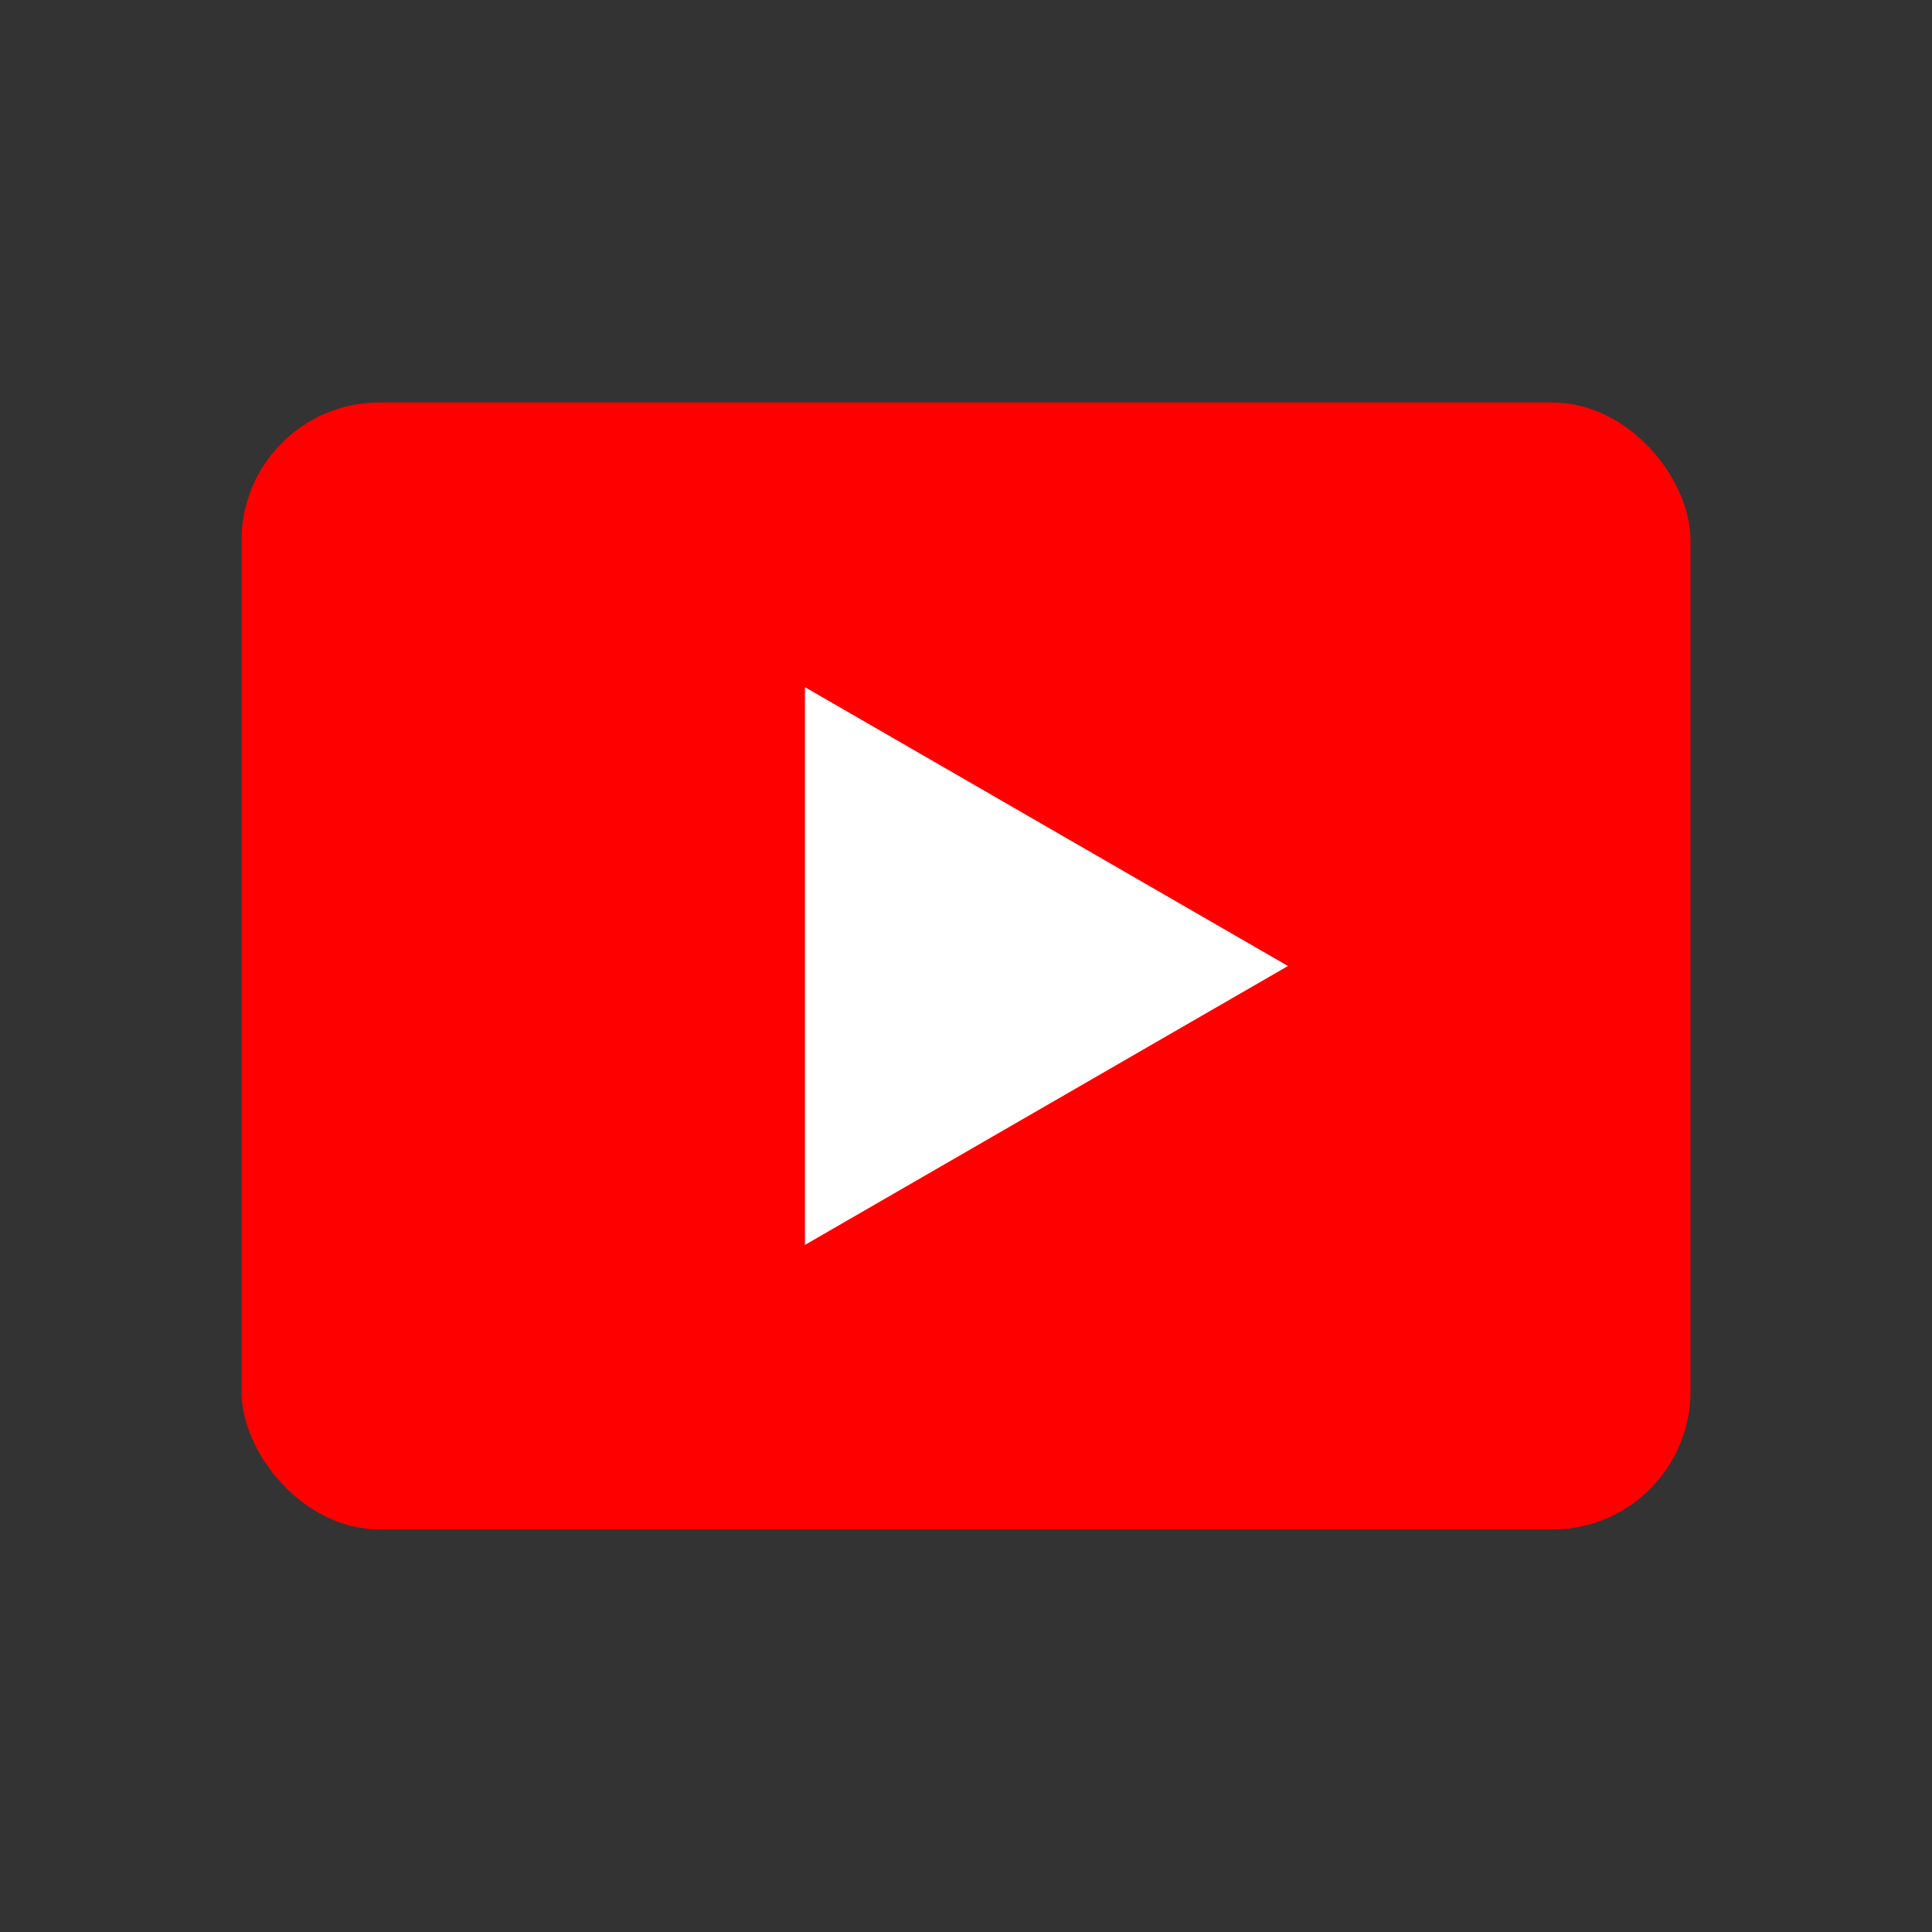 <svg width="28" height="28" viewBox="0 0 28 28" fill="none" xmlns="http://www.w3.org/2000/svg">
<rect x="0" y="0" width="28" height="28" fill="#333333" stroke="none"/>
<rect x="3.5" y="5.833" width="21" height="16.333" rx="2" fill="#FF0000"/>
<path d="M18.666 14L11.666 18.042L11.666 9.959L18.666 14Z" fill="white"/>
</svg>
